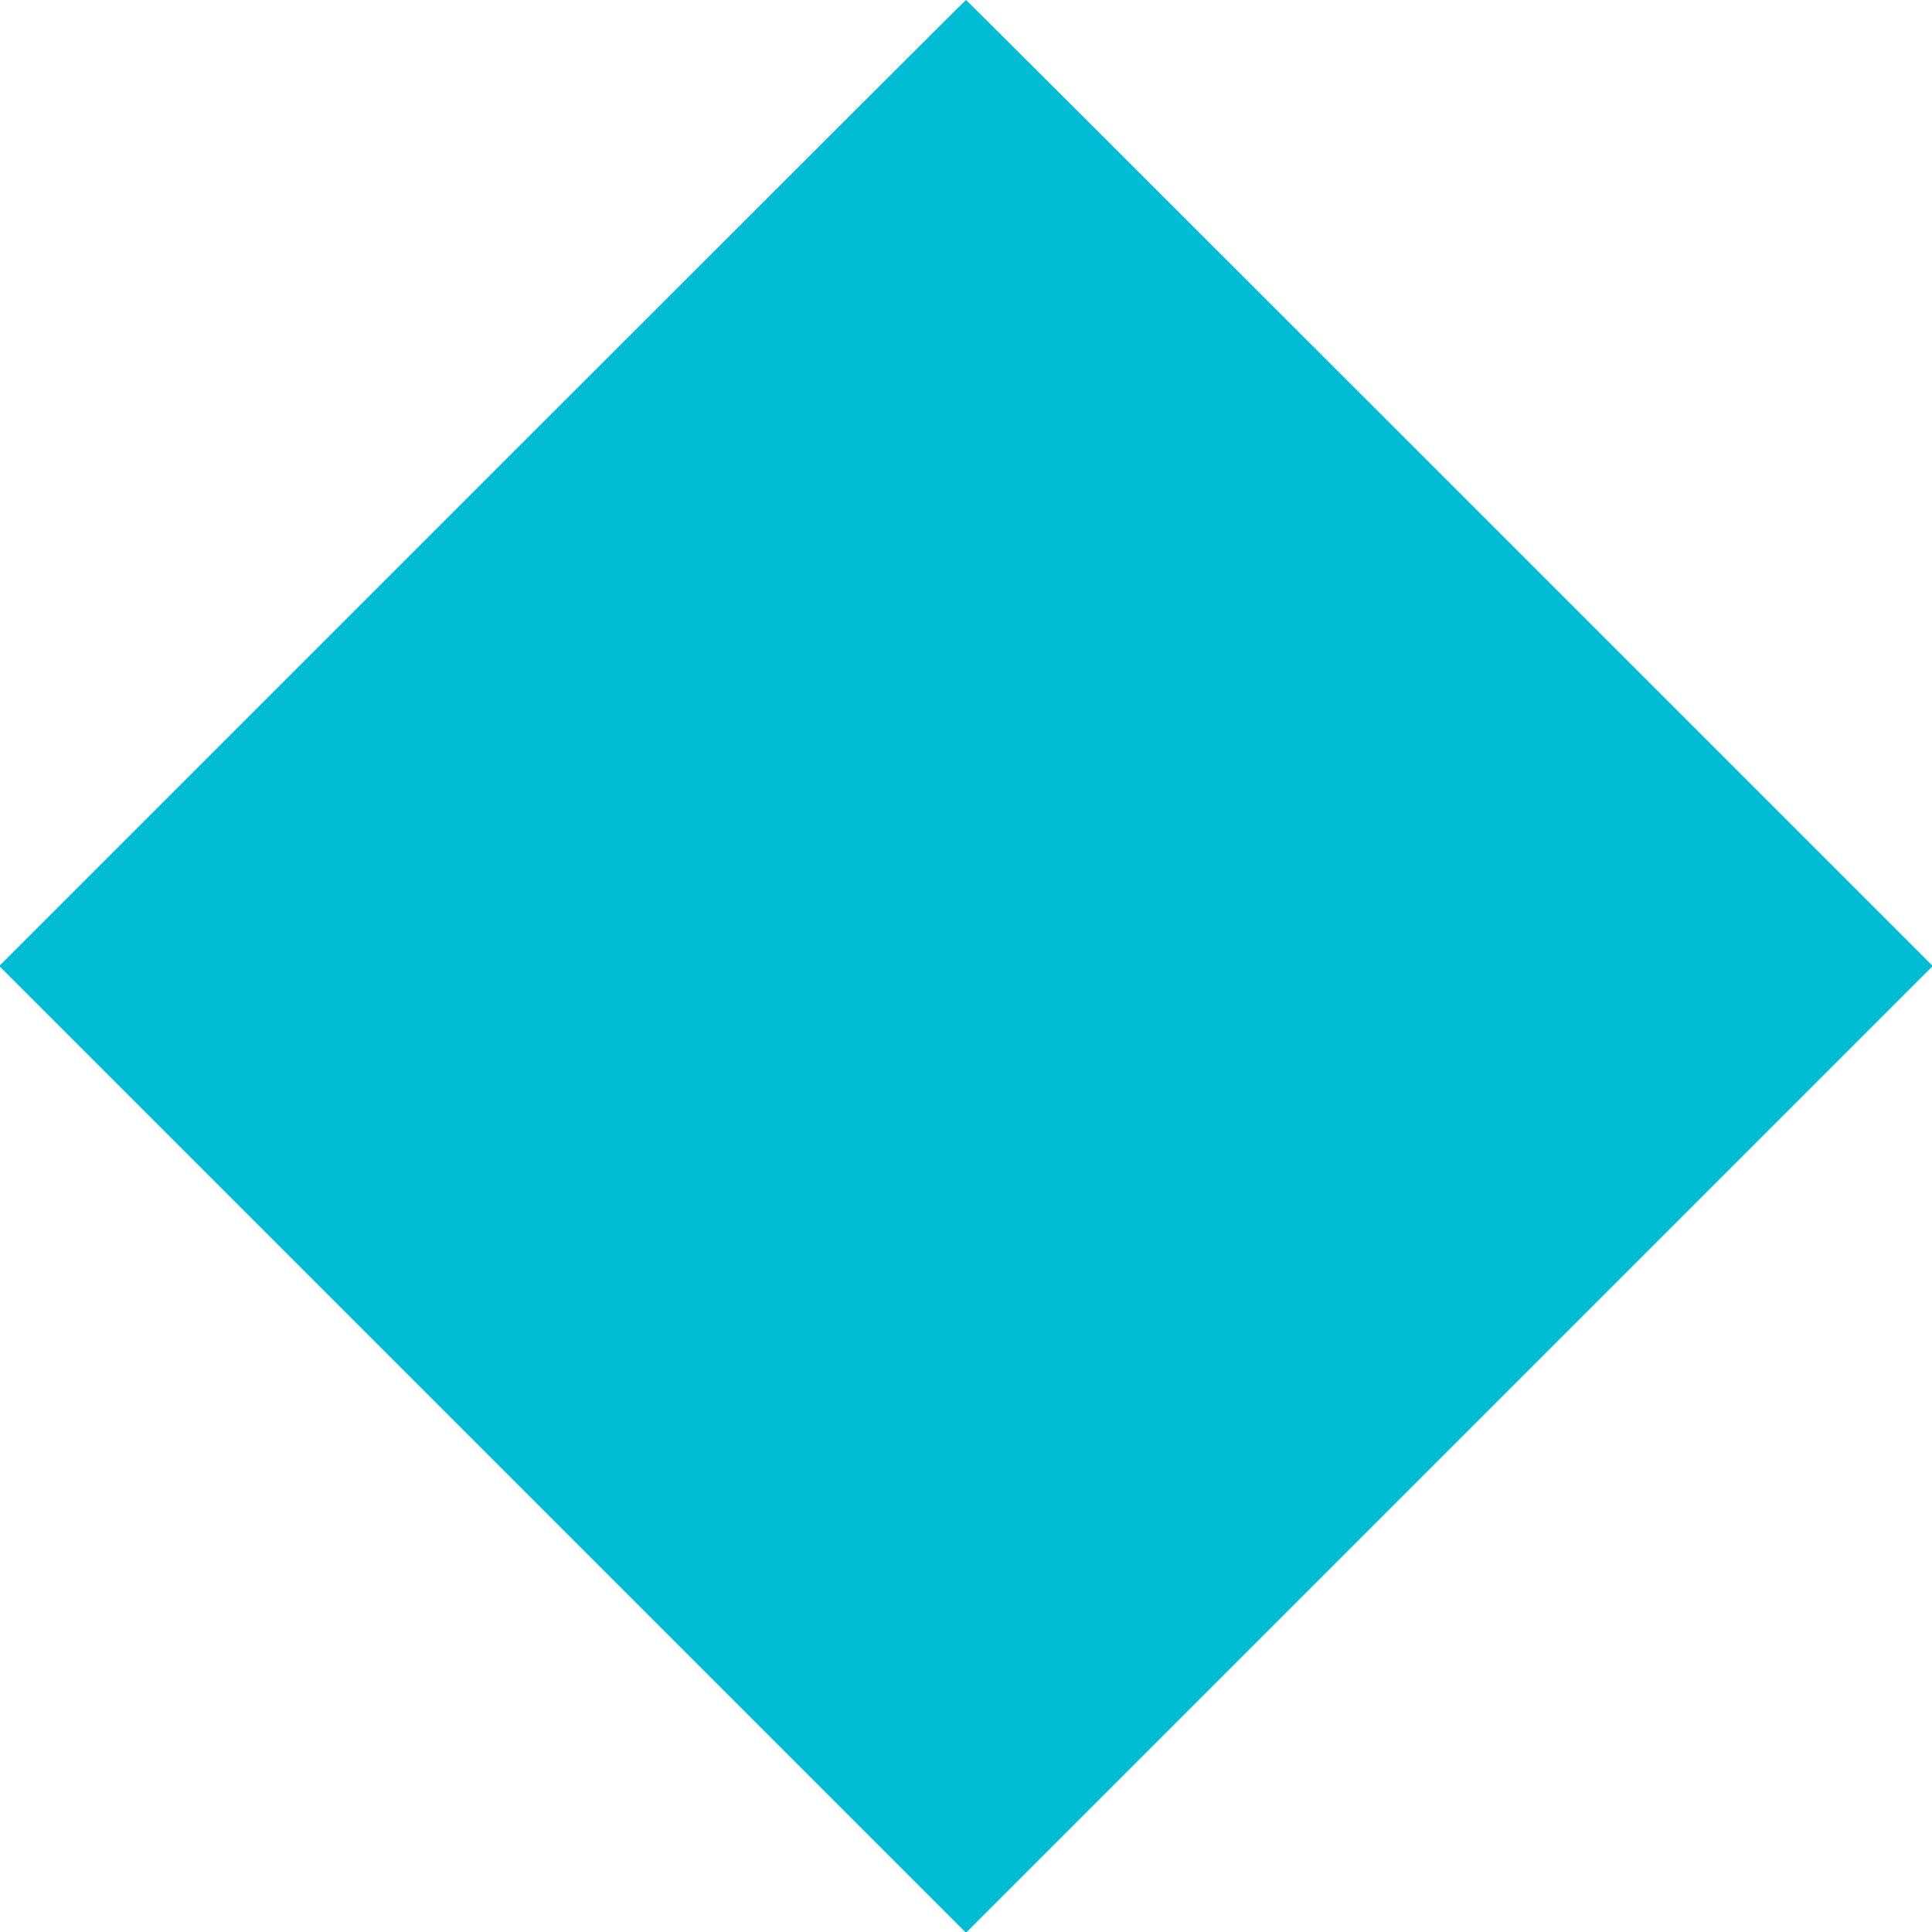 <?xml version="1.0" standalone="no"?>
<!DOCTYPE svg PUBLIC "-//W3C//DTD SVG 20010904//EN"
 "http://www.w3.org/TR/2001/REC-SVG-20010904/DTD/svg10.dtd">
<svg version="1.0" xmlns="http://www.w3.org/2000/svg"
 width="1280pt" height="1280pt" viewBox="0 0 1280 1280"
 preserveAspectRatio="xMidYMid meet">
<g transform="translate(0,1280) scale(0.1,-0.1)"
fill="#00bcd4" stroke="none">
<path d="M3195 9600 l-3200 -3200 3203 -3203 3202 -3202 3202 3202 3203 3203
-3200 3200 c-1760 1760 -3202 3200 -3205 3200 -3 0 -1445 -1440 -3205 -3200z"/>
</g>
</svg>
